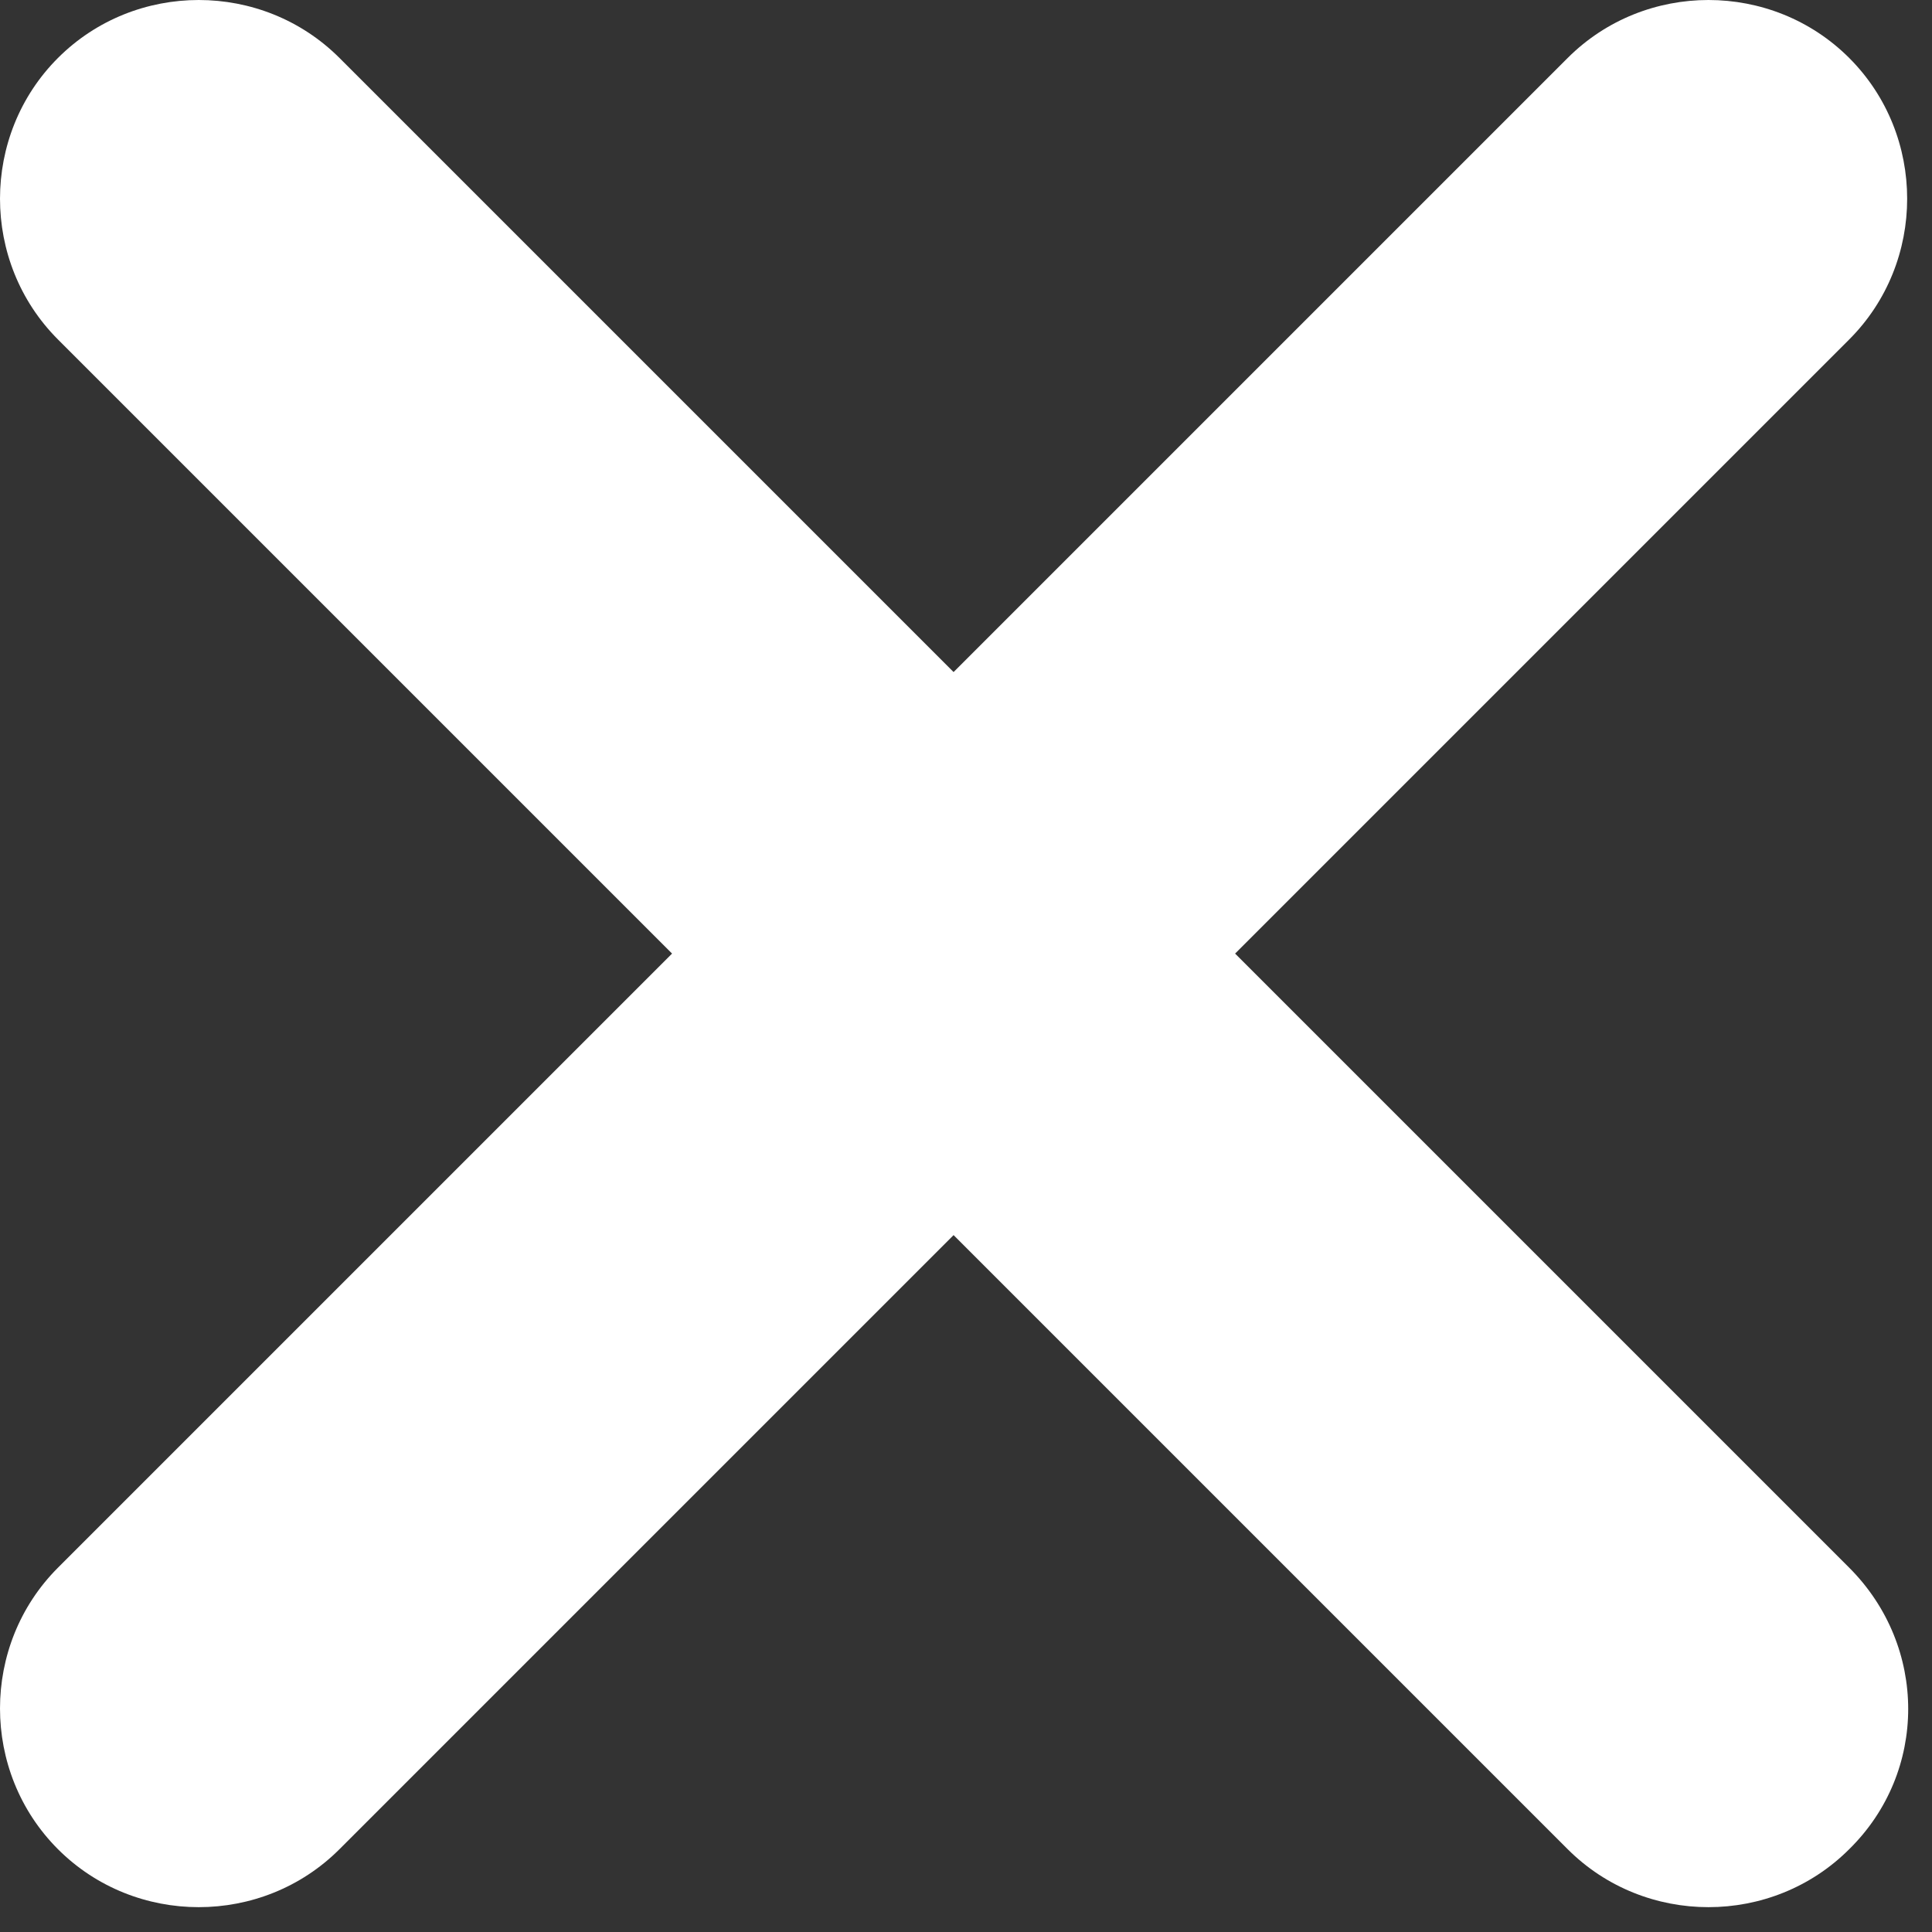 <?xml version="1.0" encoding="UTF-8"?> <svg xmlns="http://www.w3.org/2000/svg" width="14" height="14" viewBox="0 0 14 14" fill="none"><rect x="0" y="0" width="14" height="14" fill="#333333" stroke="none"/> <path d="M13.4 11.36L8.95 6.91L13.4 2.46C13.96 1.9 13.96 0.98 13.4 0.42C12.84 -0.14 11.92 -0.14 11.36 0.42L6.91 4.87L2.46 0.42C1.9 -0.14 0.98 -0.14 0.42 0.42C-0.14 0.98 -0.14 1.9 0.42 2.46L4.87 6.91L0.42 11.36C-0.14 11.92 -0.14 12.84 0.42 13.4C0.98 13.96 1.9 13.96 2.46 13.4L6.91 8.95L11.36 13.4C11.92 13.96 12.84 13.96 13.4 13.4C13.97 12.84 13.97 11.93 13.4 11.36Z" fill="white"></path> </svg> 